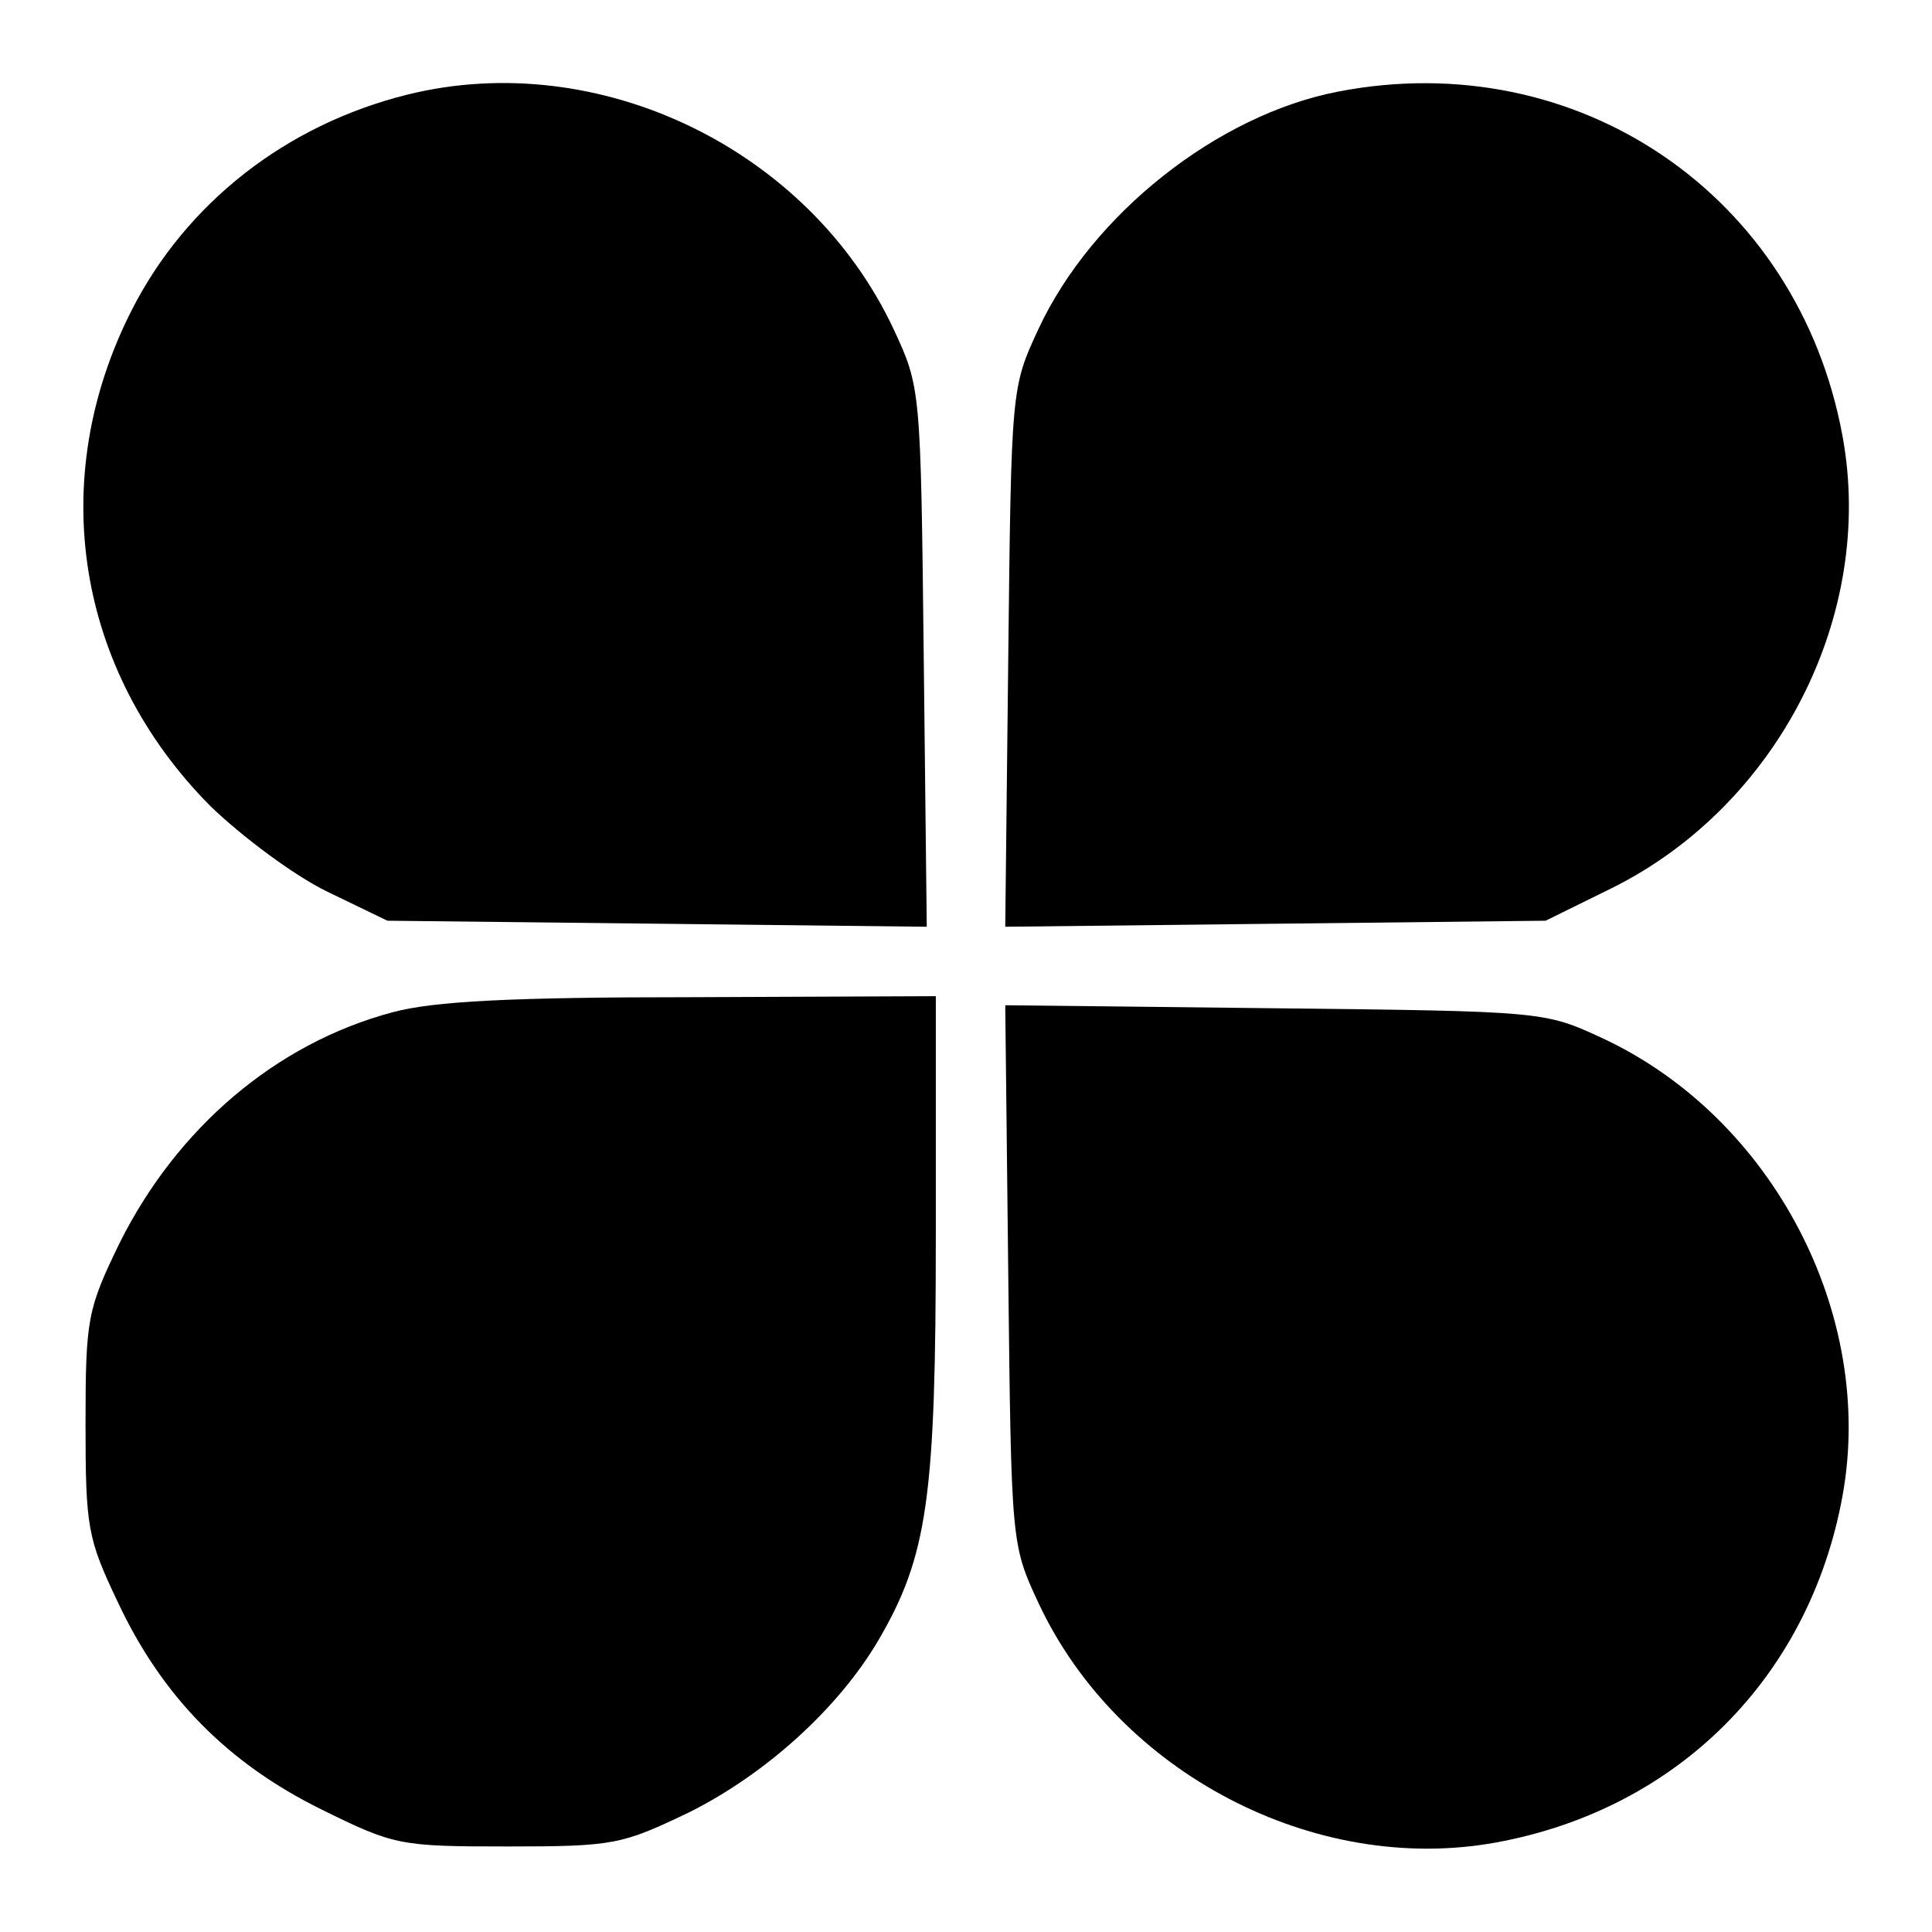 <?xml version="1.0" standalone="no"?>
<!DOCTYPE svg PUBLIC "-//W3C//DTD SVG 20010904//EN"
 "http://www.w3.org/TR/2001/REC-SVG-20010904/DTD/svg10.dtd">
<svg version="1.0" xmlns="http://www.w3.org/2000/svg"
 width="192pt" height="192pt" viewBox="0 0 192 192"
 preserveAspectRatio="xMidYMid meet">
<g transform="translate(0,192) scale(0.1,-0.1)"
fill="#000000" stroke="none">
<path d="M405 1826 c-121 -30 -220 -108 -274 -214 -86 -169 -55 -359 78 -493
31 -30 83 -69 116 -85 l60 -29 268 -3 268 -3 -3 268 c-3 267 -3 268 -30 326
-84 179 -293 280 -483 233z"/>
<path d="M1330 1829 c-120 -23 -245 -122 -298 -236 -27 -58 -27 -59 -30 -326
l-3 -268 268 3 269 3 65 32 c166 82 263 272 230 450 -44 239 -263 388 -501
342z"/>
<path d="M390 914 c-116 -31 -214 -115 -271 -229 -32 -66 -34 -75 -34 -180 0
-103 2 -114 32 -177 44 -94 109 -160 202 -206 73 -36 78 -37 186 -37 106 0
113 2 180 34 76 38 148 103 188 171 49 84 57 142 57 402 l0 238 -242 -1 c-181
0 -257 -4 -298 -15z"/>
<path d="M1002 653 c3 -267 3 -268 30 -326 79 -169 275 -271 455 -238 180 33
311 164 344 344 33 180 -69 376 -238 455 -58 27 -59 27 -326 30 l-268 3 3
-268z"/>
</g>
</svg>
